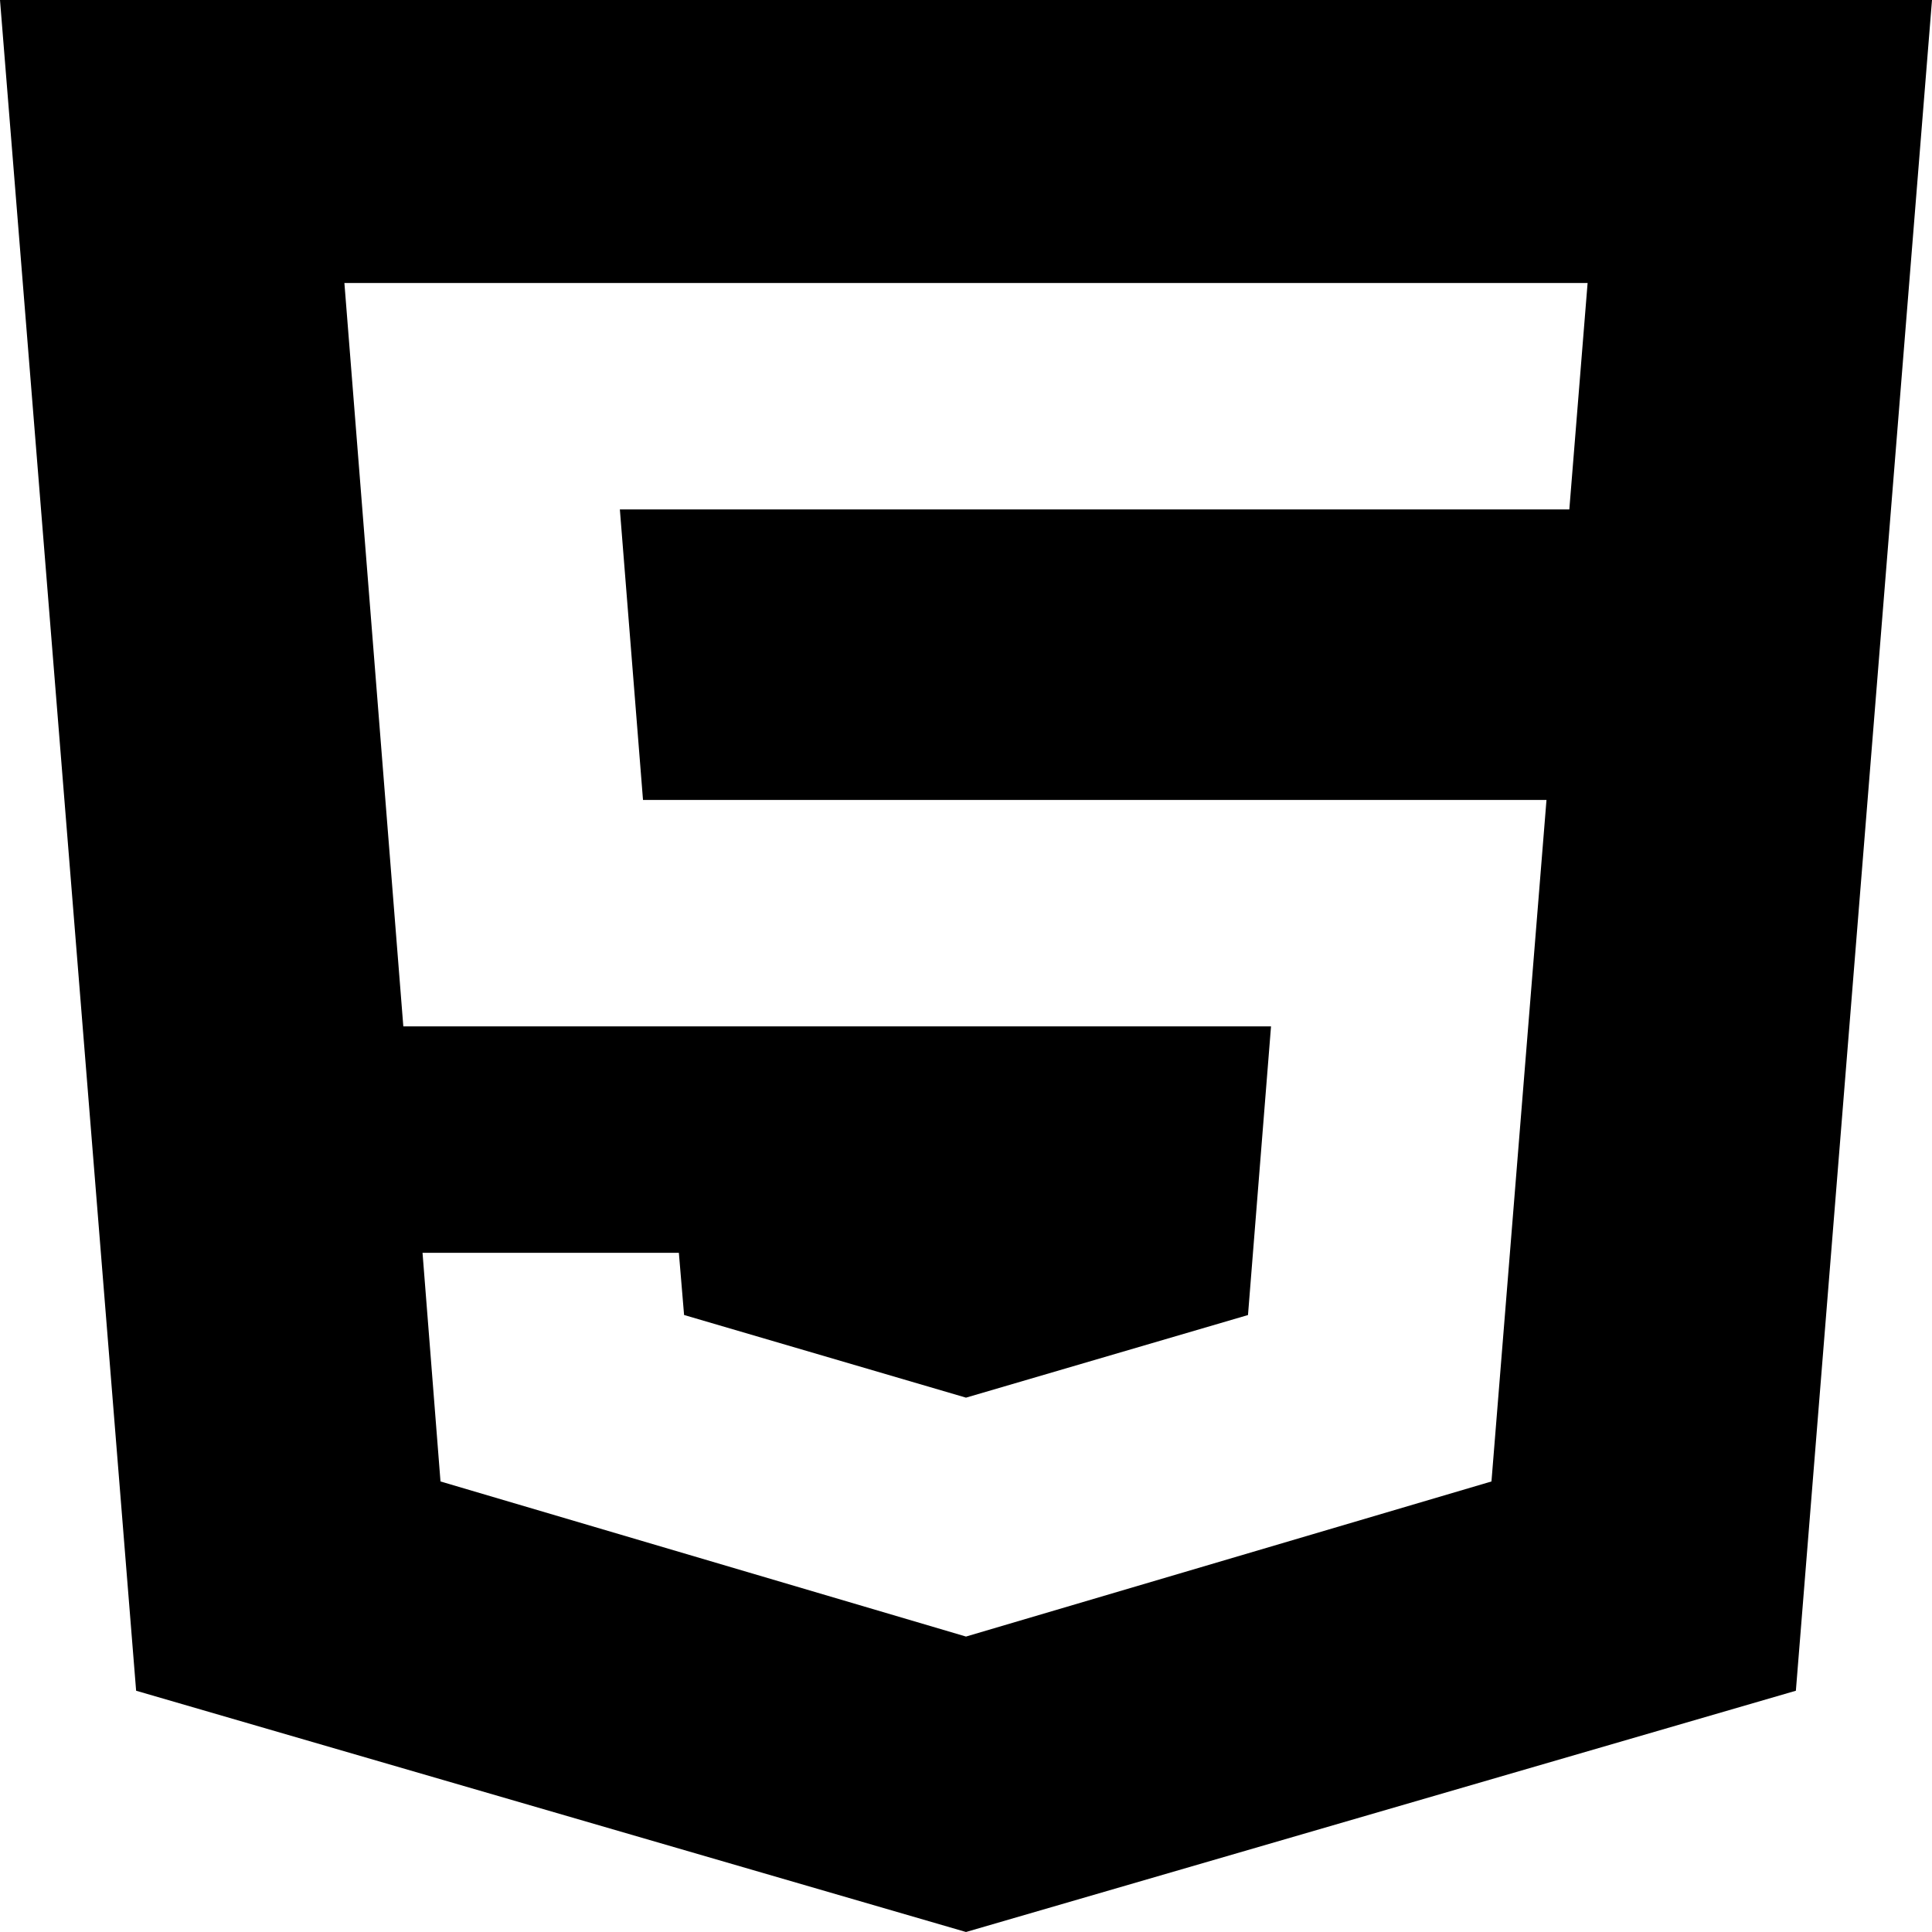 <svg width="50" height="50" viewBox="0 0 50 50" fill="none" xmlns="http://www.w3.org/2000/svg">
<path d="M3.523 43.756L25 50L46.477 43.756L50 0H0L3.523 43.756ZM41.087 7.324L40.614 13.184H16.042L16.641 20.703H40.023L38.599 38.34L25 42.354L11.4 38.34L10.935 32.422H17.569L17.704 34.032L25 36.171L32.298 34.033L32.894 26.562H10.438L8.913 7.324H41.087Z" fill="black"/>
</svg>
